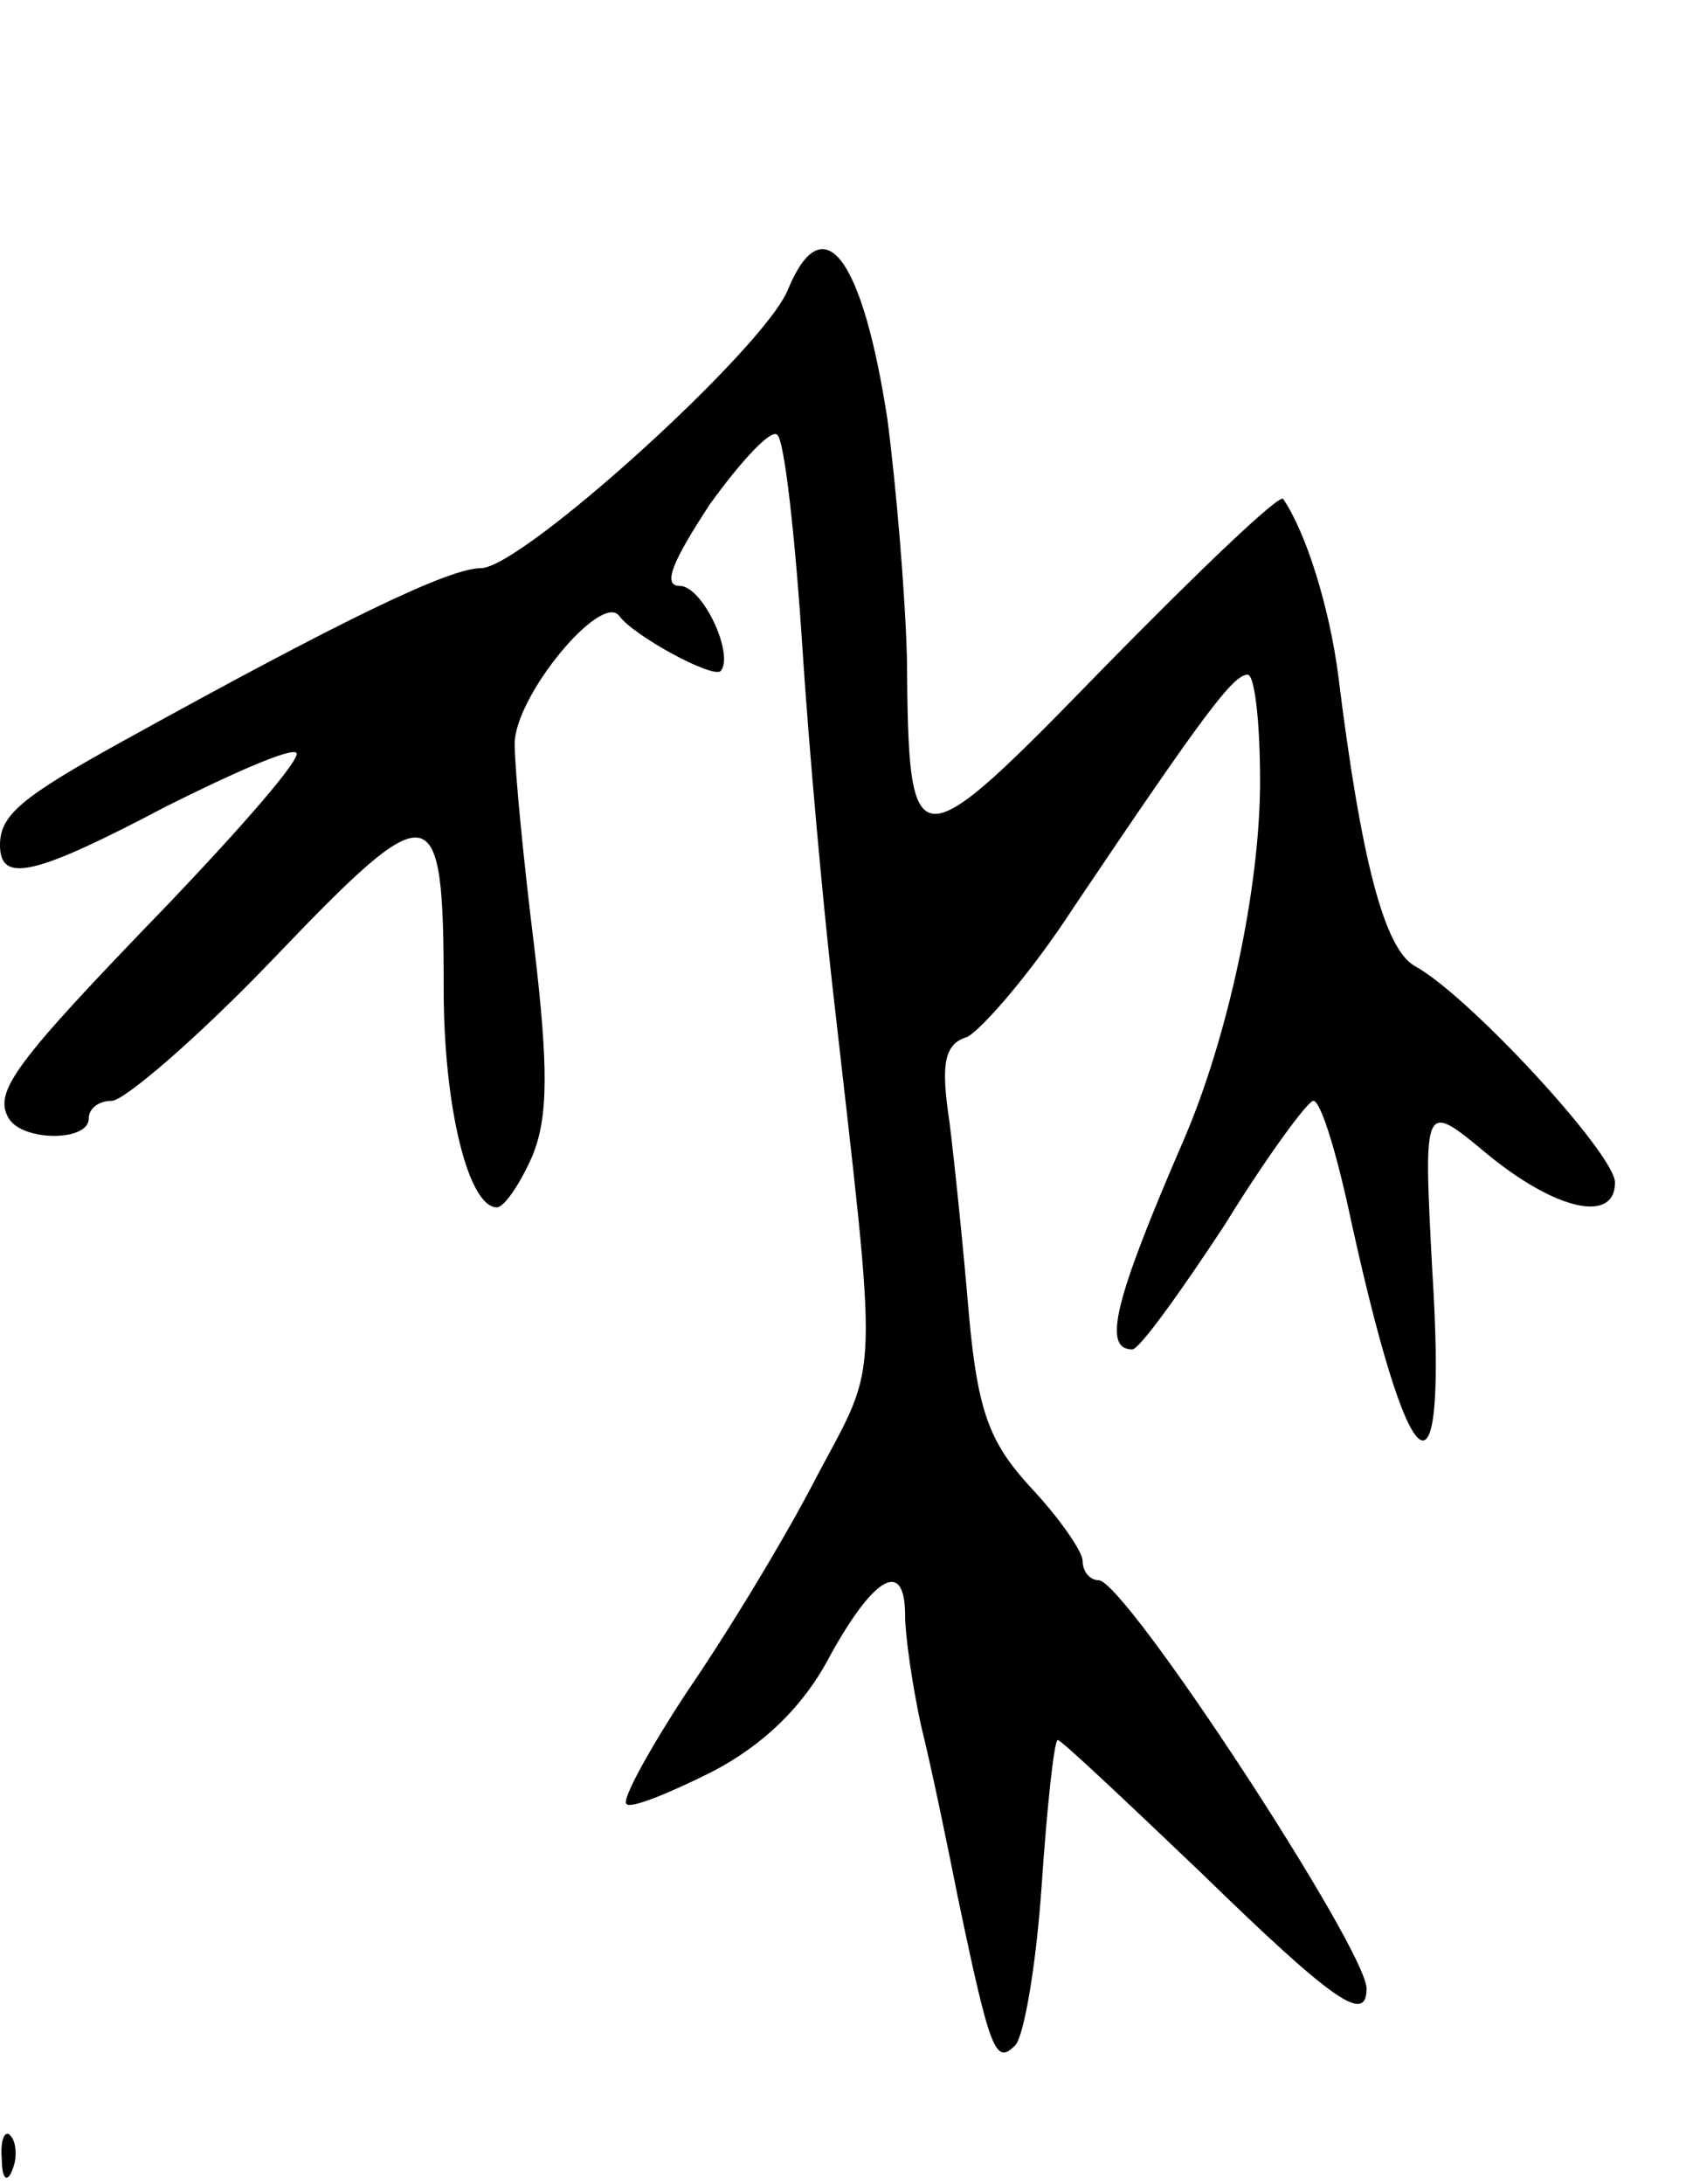 <svg version="1.0" xmlns="http://www.w3.org/2000/svg" width="95" height="123" viewBox="0 0 95 123" ><g transform="translate(0,123) scale(0.1,-0.1)" ><path d="M444 1067 c-13 -33 -150 -157 -173 -157 -18 0 -78 -29 -201 -97 -58 -32 -70 -42 -70 -59 0 -22 20 -17 94 22 38 19 70 33 73 30 3 -3 -30 -41 -73 -86 -86 -89 -98 -105 -89 -120 8 -13 45 -13 45 0 0 6 6 10 13 10 7 0 49 36 92 81 89 93 95 92 95 -18 0 -67 14 -123 30 -123 4 0 13 13 20 29 9 22 9 50 1 118 -6 48 -11 100 -11 114 0 27 49 86 59 72 8 -11 52 -35 57 -31 8 9 -10 48 -23 48 -10 0 -4 14 17 46 18 25 35 43 38 39 4 -3 10 -57 14 -118 4 -62 12 -148 17 -192 26 -230 27 -209 -9 -277 -18 -35 -51 -89 -73 -121 -21 -32 -37 -61 -34 -63 2 -3 24 6 48 18 29 15 52 37 67 66 25 45 42 54 42 22 0 -11 4 -39 9 -62 6 -24 15 -68 21 -98 18 -86 21 -93 32 -82 5 5 12 46 15 91 3 44 7 81 9 81 2 0 38 -34 81 -75 75 -73 93 -85 93 -65 0 22 -136 230 -151 230 -5 0 -9 5 -9 11 0 5 -13 24 -29 41 -23 25 -30 42 -35 97 -3 36 -8 85 -11 109 -5 33 -3 44 10 48 8 4 36 36 60 73 74 110 90 131 98 131 4 0 7 -27 7 -60 0 -60 -18 -144 -43 -202 -39 -90 -46 -118 -29 -118 4 0 27 32 52 70 24 39 47 70 50 70 4 0 12 -26 19 -57 35 -163 57 -180 48 -38 -5 95 -5 95 31 65 39 -32 72 -39 72 -16 0 16 -83 106 -113 122 -17 10 -30 59 -43 164 -5 38 -18 80 -31 99 -2 3 -47 -40 -100 -94 -109 -112 -111 -112 -112 5 -1 36 -6 96 -11 134 -14 91 -36 121 -56 73z"/><path d="M1 14 c0 -11 3 -14 6 -6 3 7 2 16 -1 19 -3 4 -6 -2 -5 -13z"/></g></svg> 

